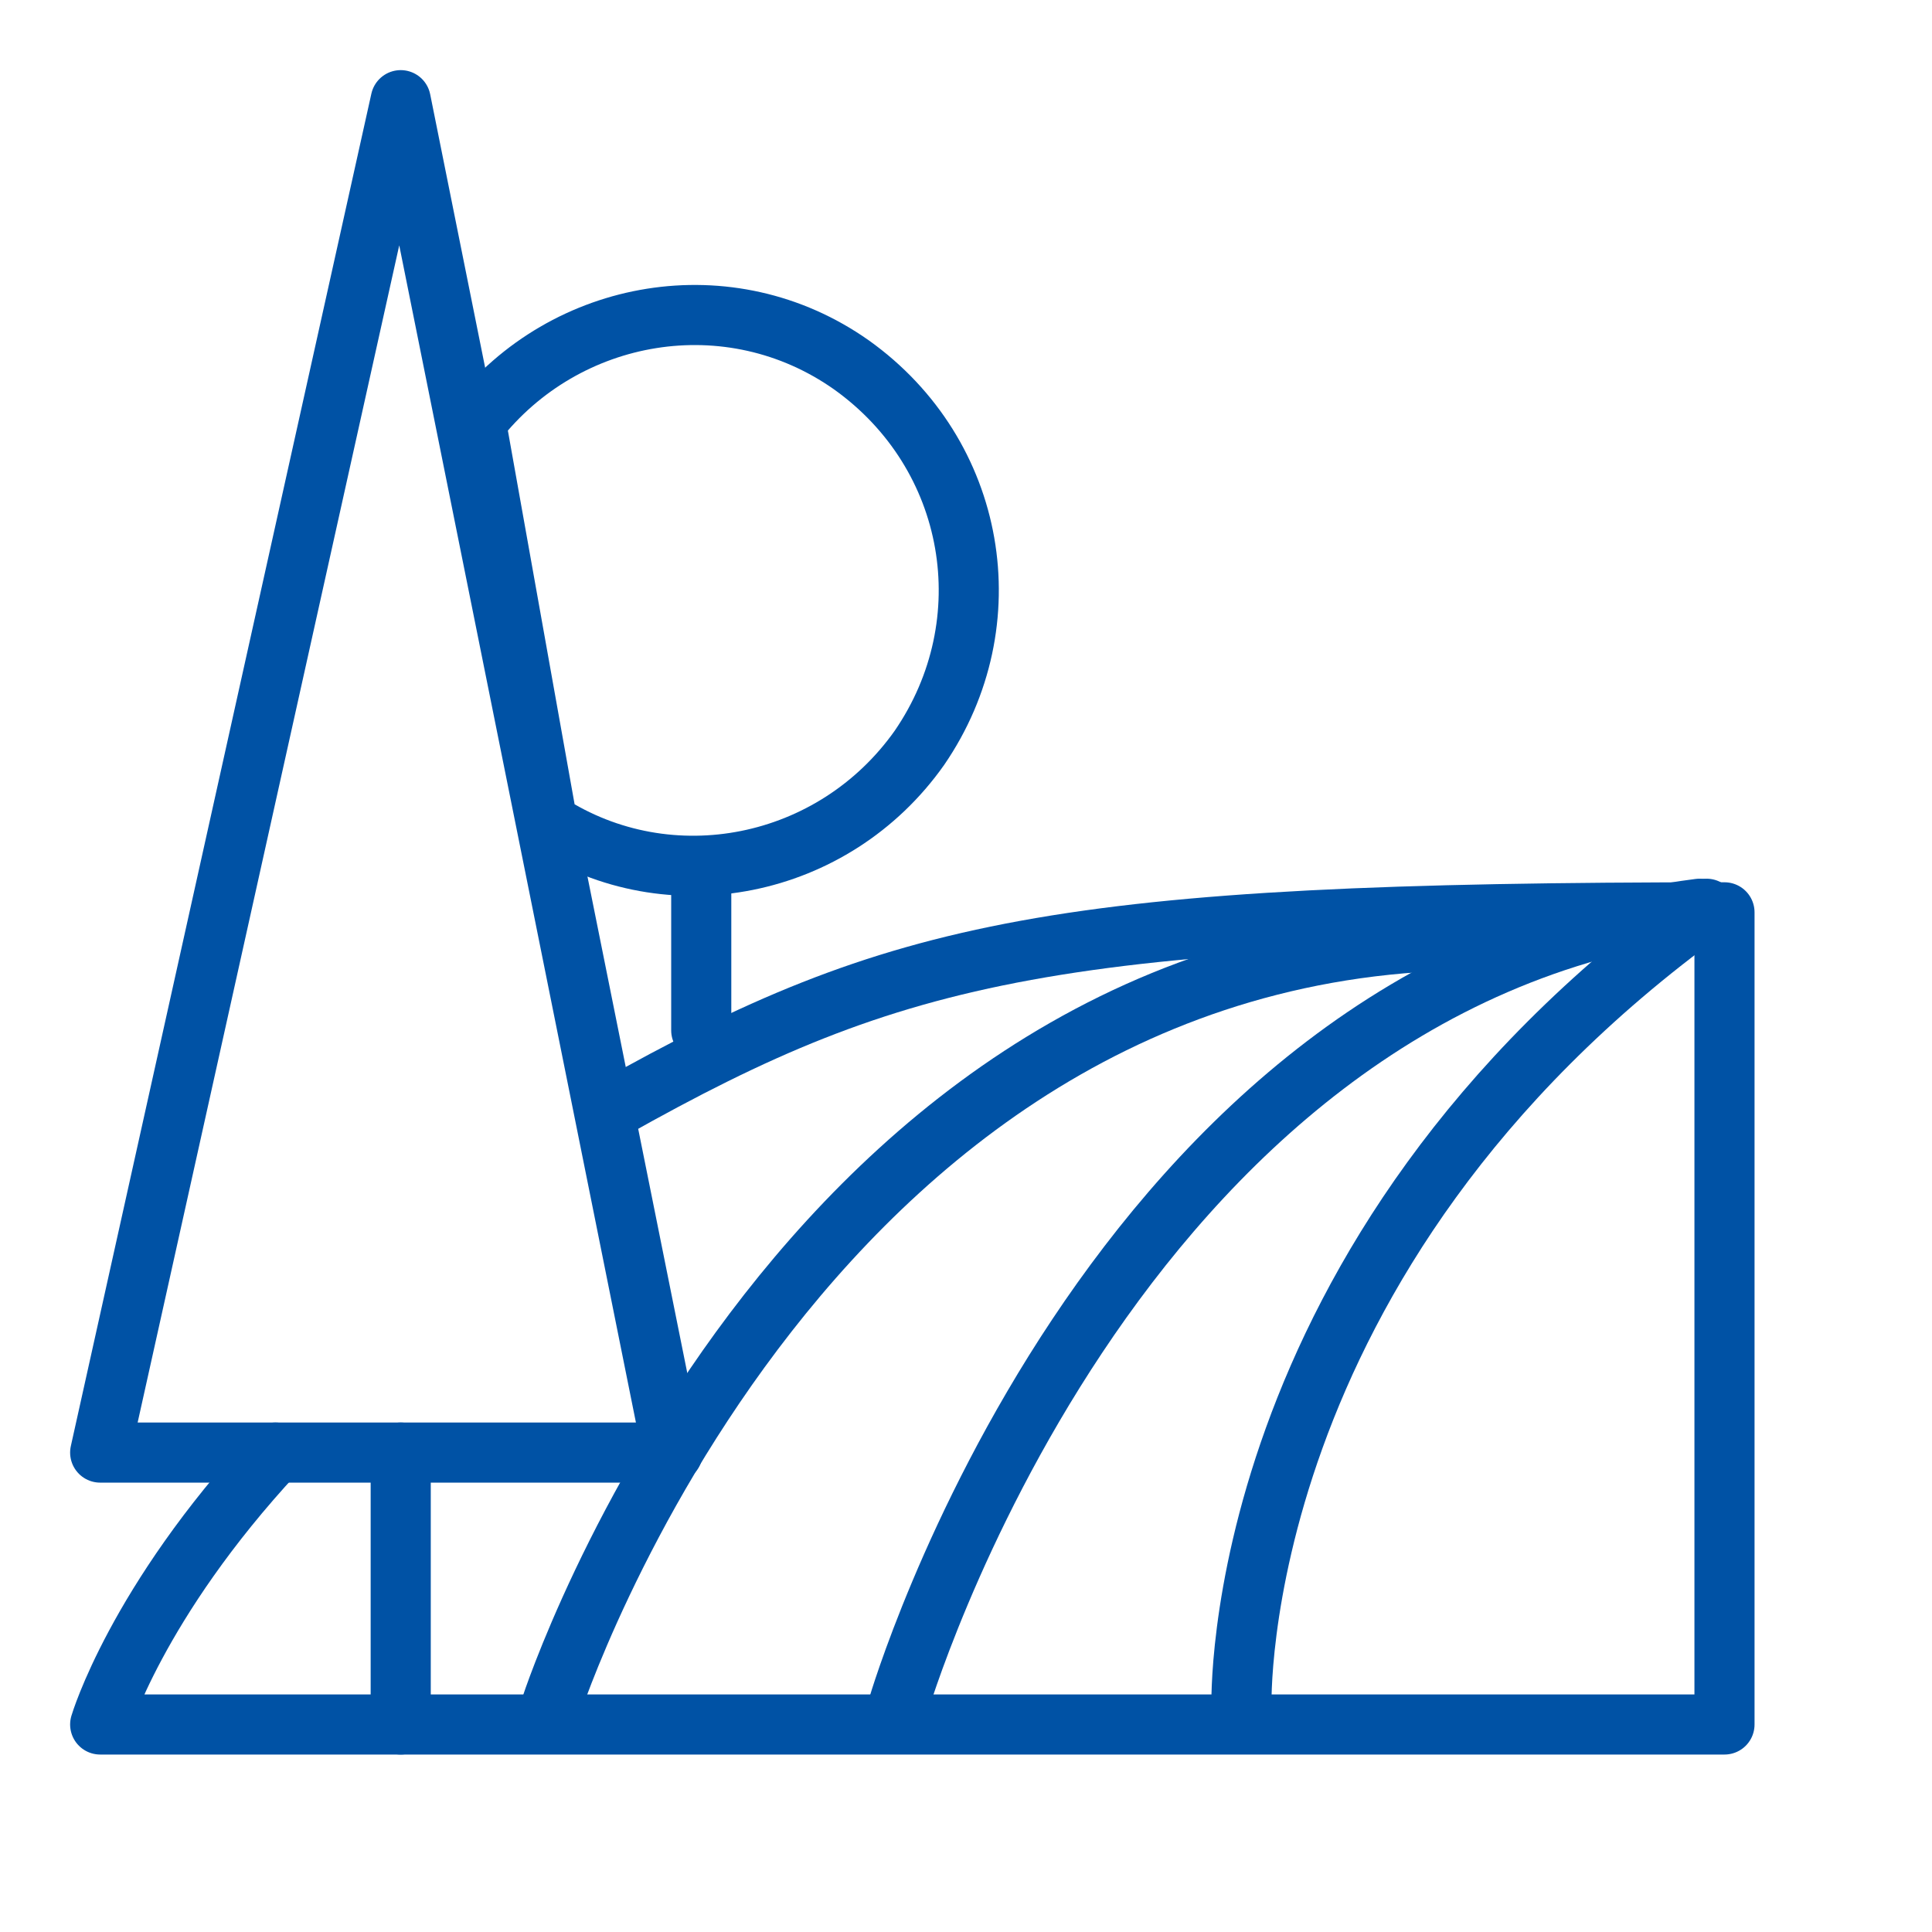 <?xml version="1.0" encoding="utf-8"?>
<!-- Generator: Adobe Illustrator 24.2.3, SVG Export Plug-In . SVG Version: 6.00 Build 0)  -->
<svg version="1.1" id="Warstwa_1" xmlns="http://www.w3.org/2000/svg" xmlns:xlink="http://www.w3.org/1999/xlink" x="0px" y="0px"
	 viewBox="0 0 54 54" style="enable-background:new 0 0 54 54;" xml:space="preserve">
<style type="text/css">
	.st0{fill:none;stroke:#0052A5;stroke-width:1.68;}
	.st1{fill:none;stroke:#0052A5;stroke-width:1.68;stroke-linecap:round;stroke-linejoin:round;}
</style>
<path id="Oval-4" class="st0" d="M15.3,23c3.4,2.2,8,1.3,10.4-2.1c2.4-3.5,1.6-8.2-1.9-10.7c-3.4-2.4-8-1.6-10.5,1.6L15.3,23z"/>
<path class="st1" d="M7.7,40.6c-3.9,4.2-4.9,7.6-4.9,7.6c13.3,0,24.5,0,33.6,0h11.8V25.5c-18.6,0-23.1,1-31.1,5.5"/>
<path class="st1" d="M25.1,47.7c0,0,5.9-20.2,22.4-22.3"/>
<path class="st1" d="M15.4,47.7c0,0,7.2-22.2,26.9-21.4"/>
<path class="st1" d="M34.7,47.7c0,0-0.4-12.6,13-22.3"/>
<path class="st1" d="M19.6,28.8v-4.2"/>
<path class="st1" d="M11.2,48.2v-7.6"/>
<polygon class="st1" points="18.8,40.6 2.8,40.6 11.2,2.8 "/>
</svg>
